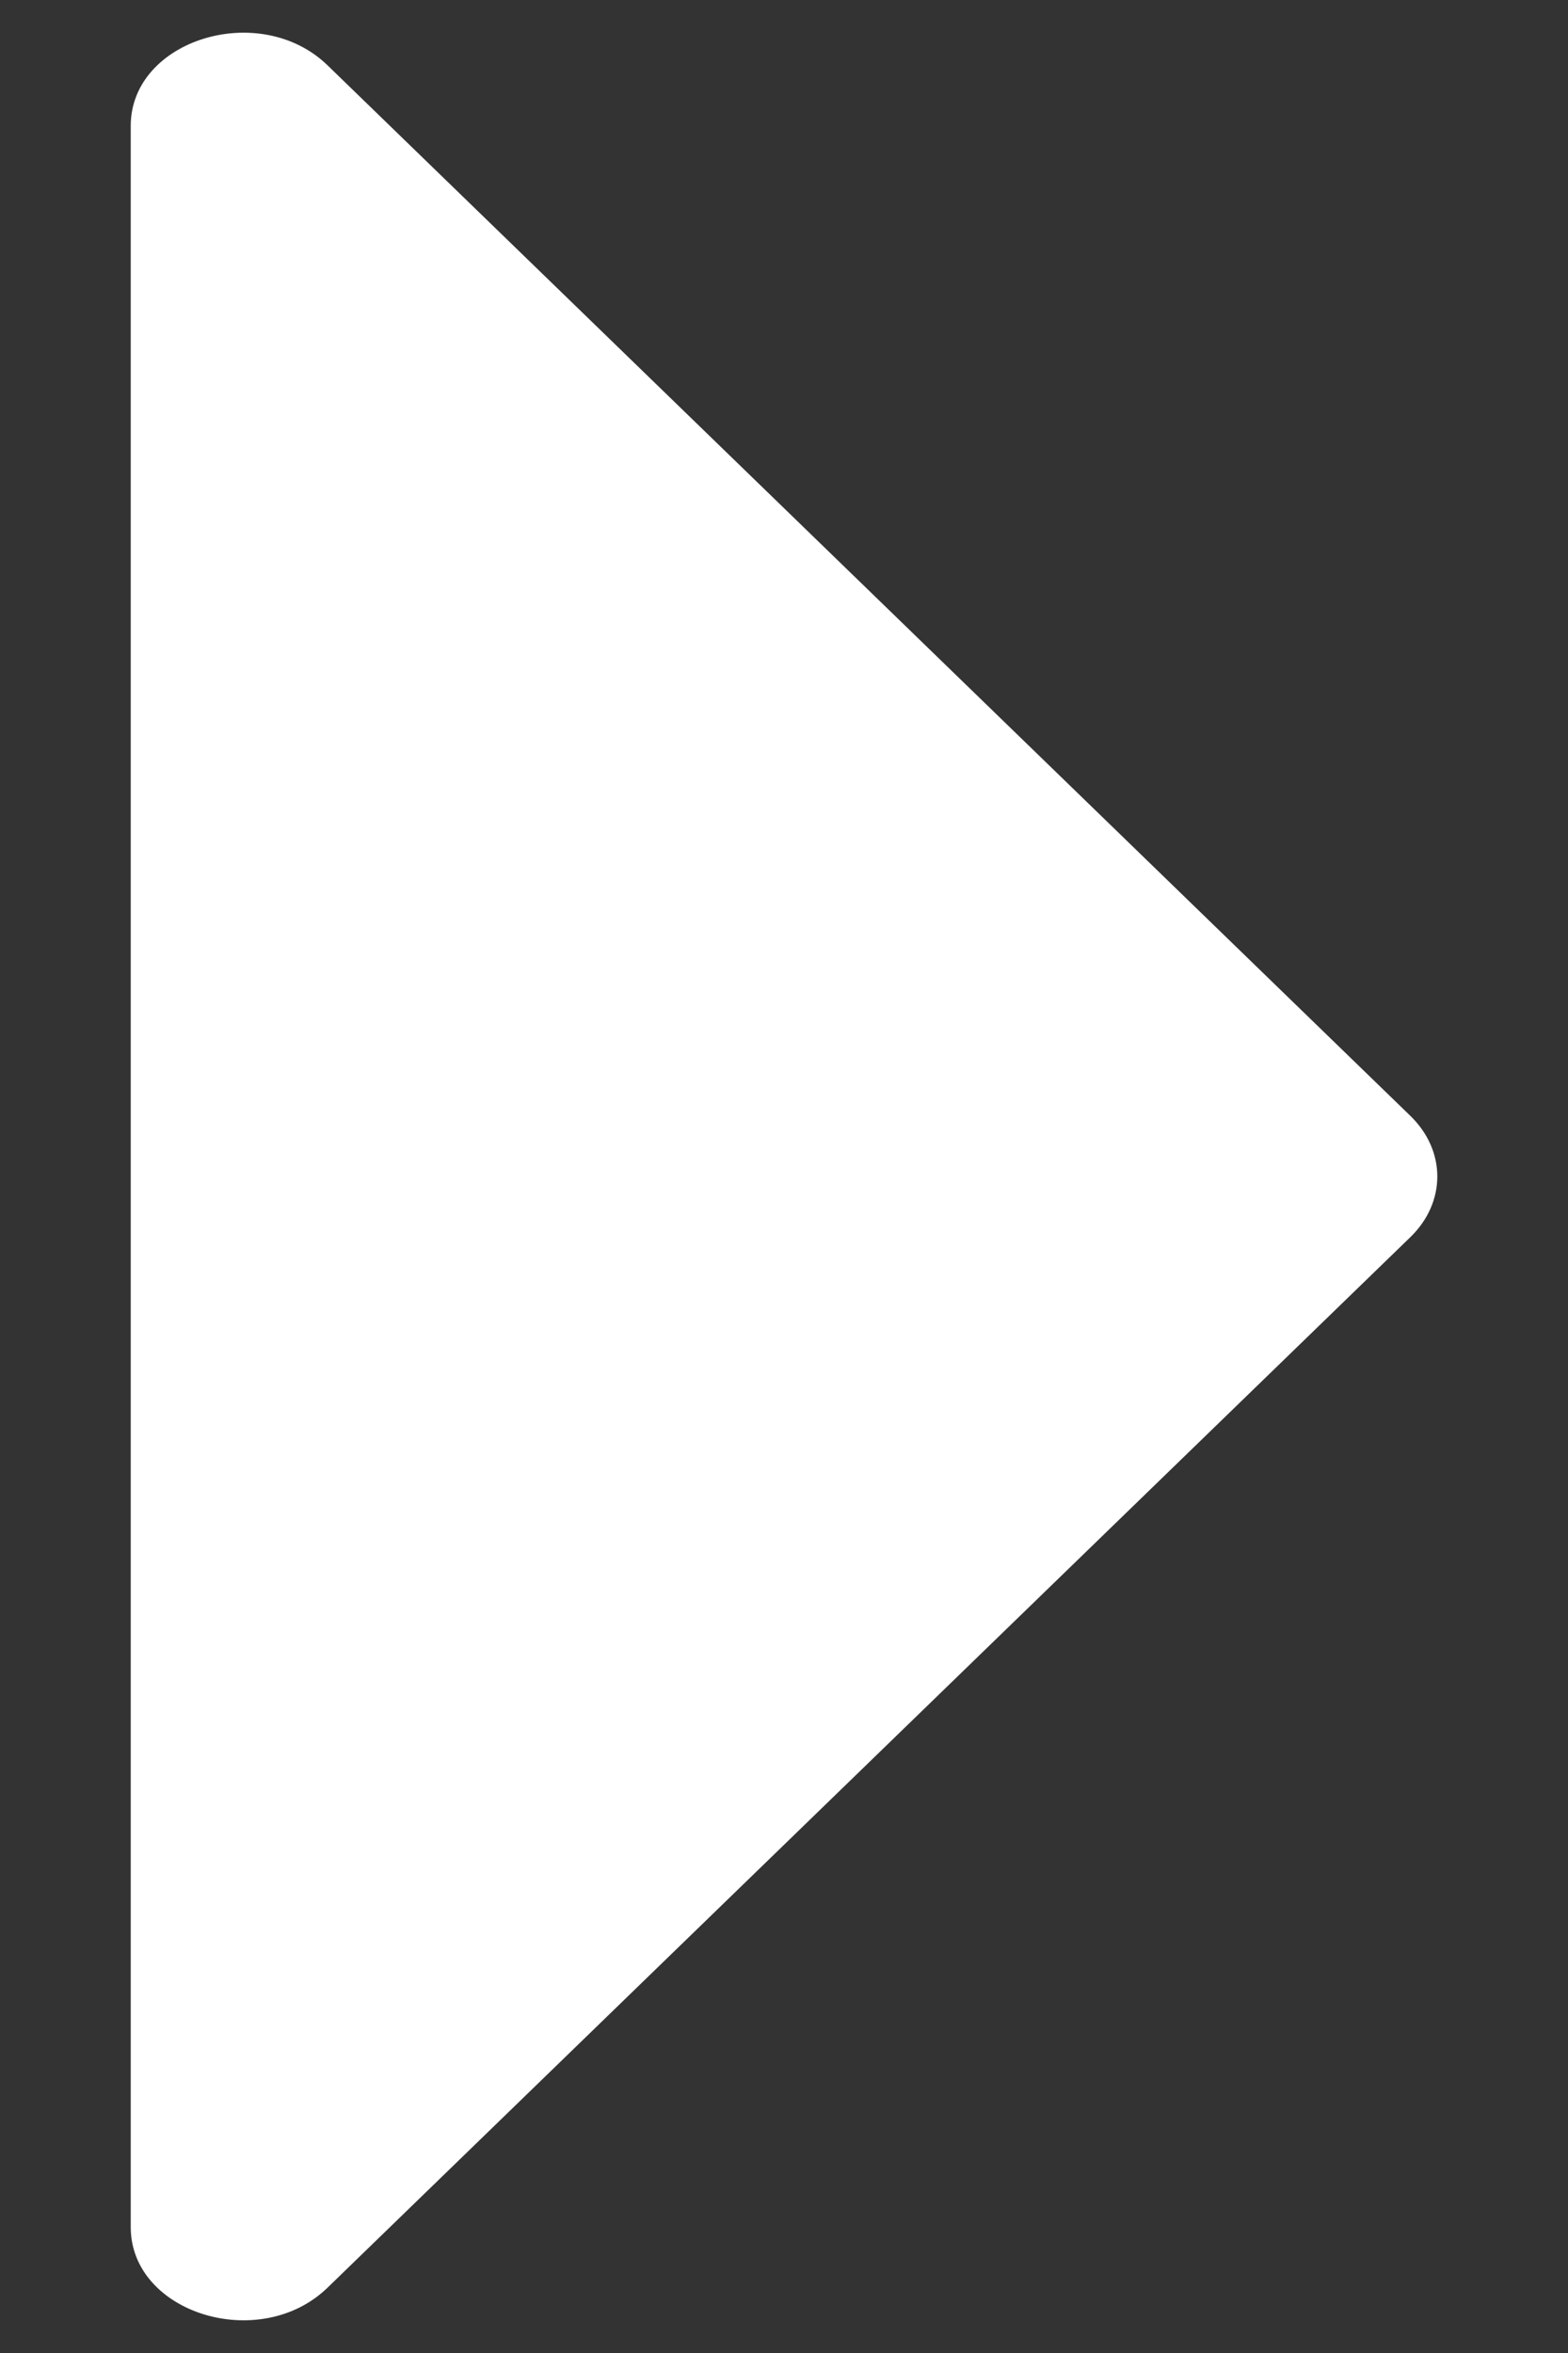 <svg width="8" height="12" viewBox="0 0 8 12" fill="none" xmlns="http://www.w3.org/2000/svg">
<rect x="0" y="0" width="8" height="12" fill="#333333" stroke="none"/>
<path d="M7.196 5.691L1.671 0.333C1.326 -0.001 0.667 0.202 0.667 0.642V11.358C0.667 11.798 1.326 12.001 1.671 11.667L7.196 6.309C7.379 6.131 7.379 5.869 7.196 5.691Z" fill="white"/>
</svg>
